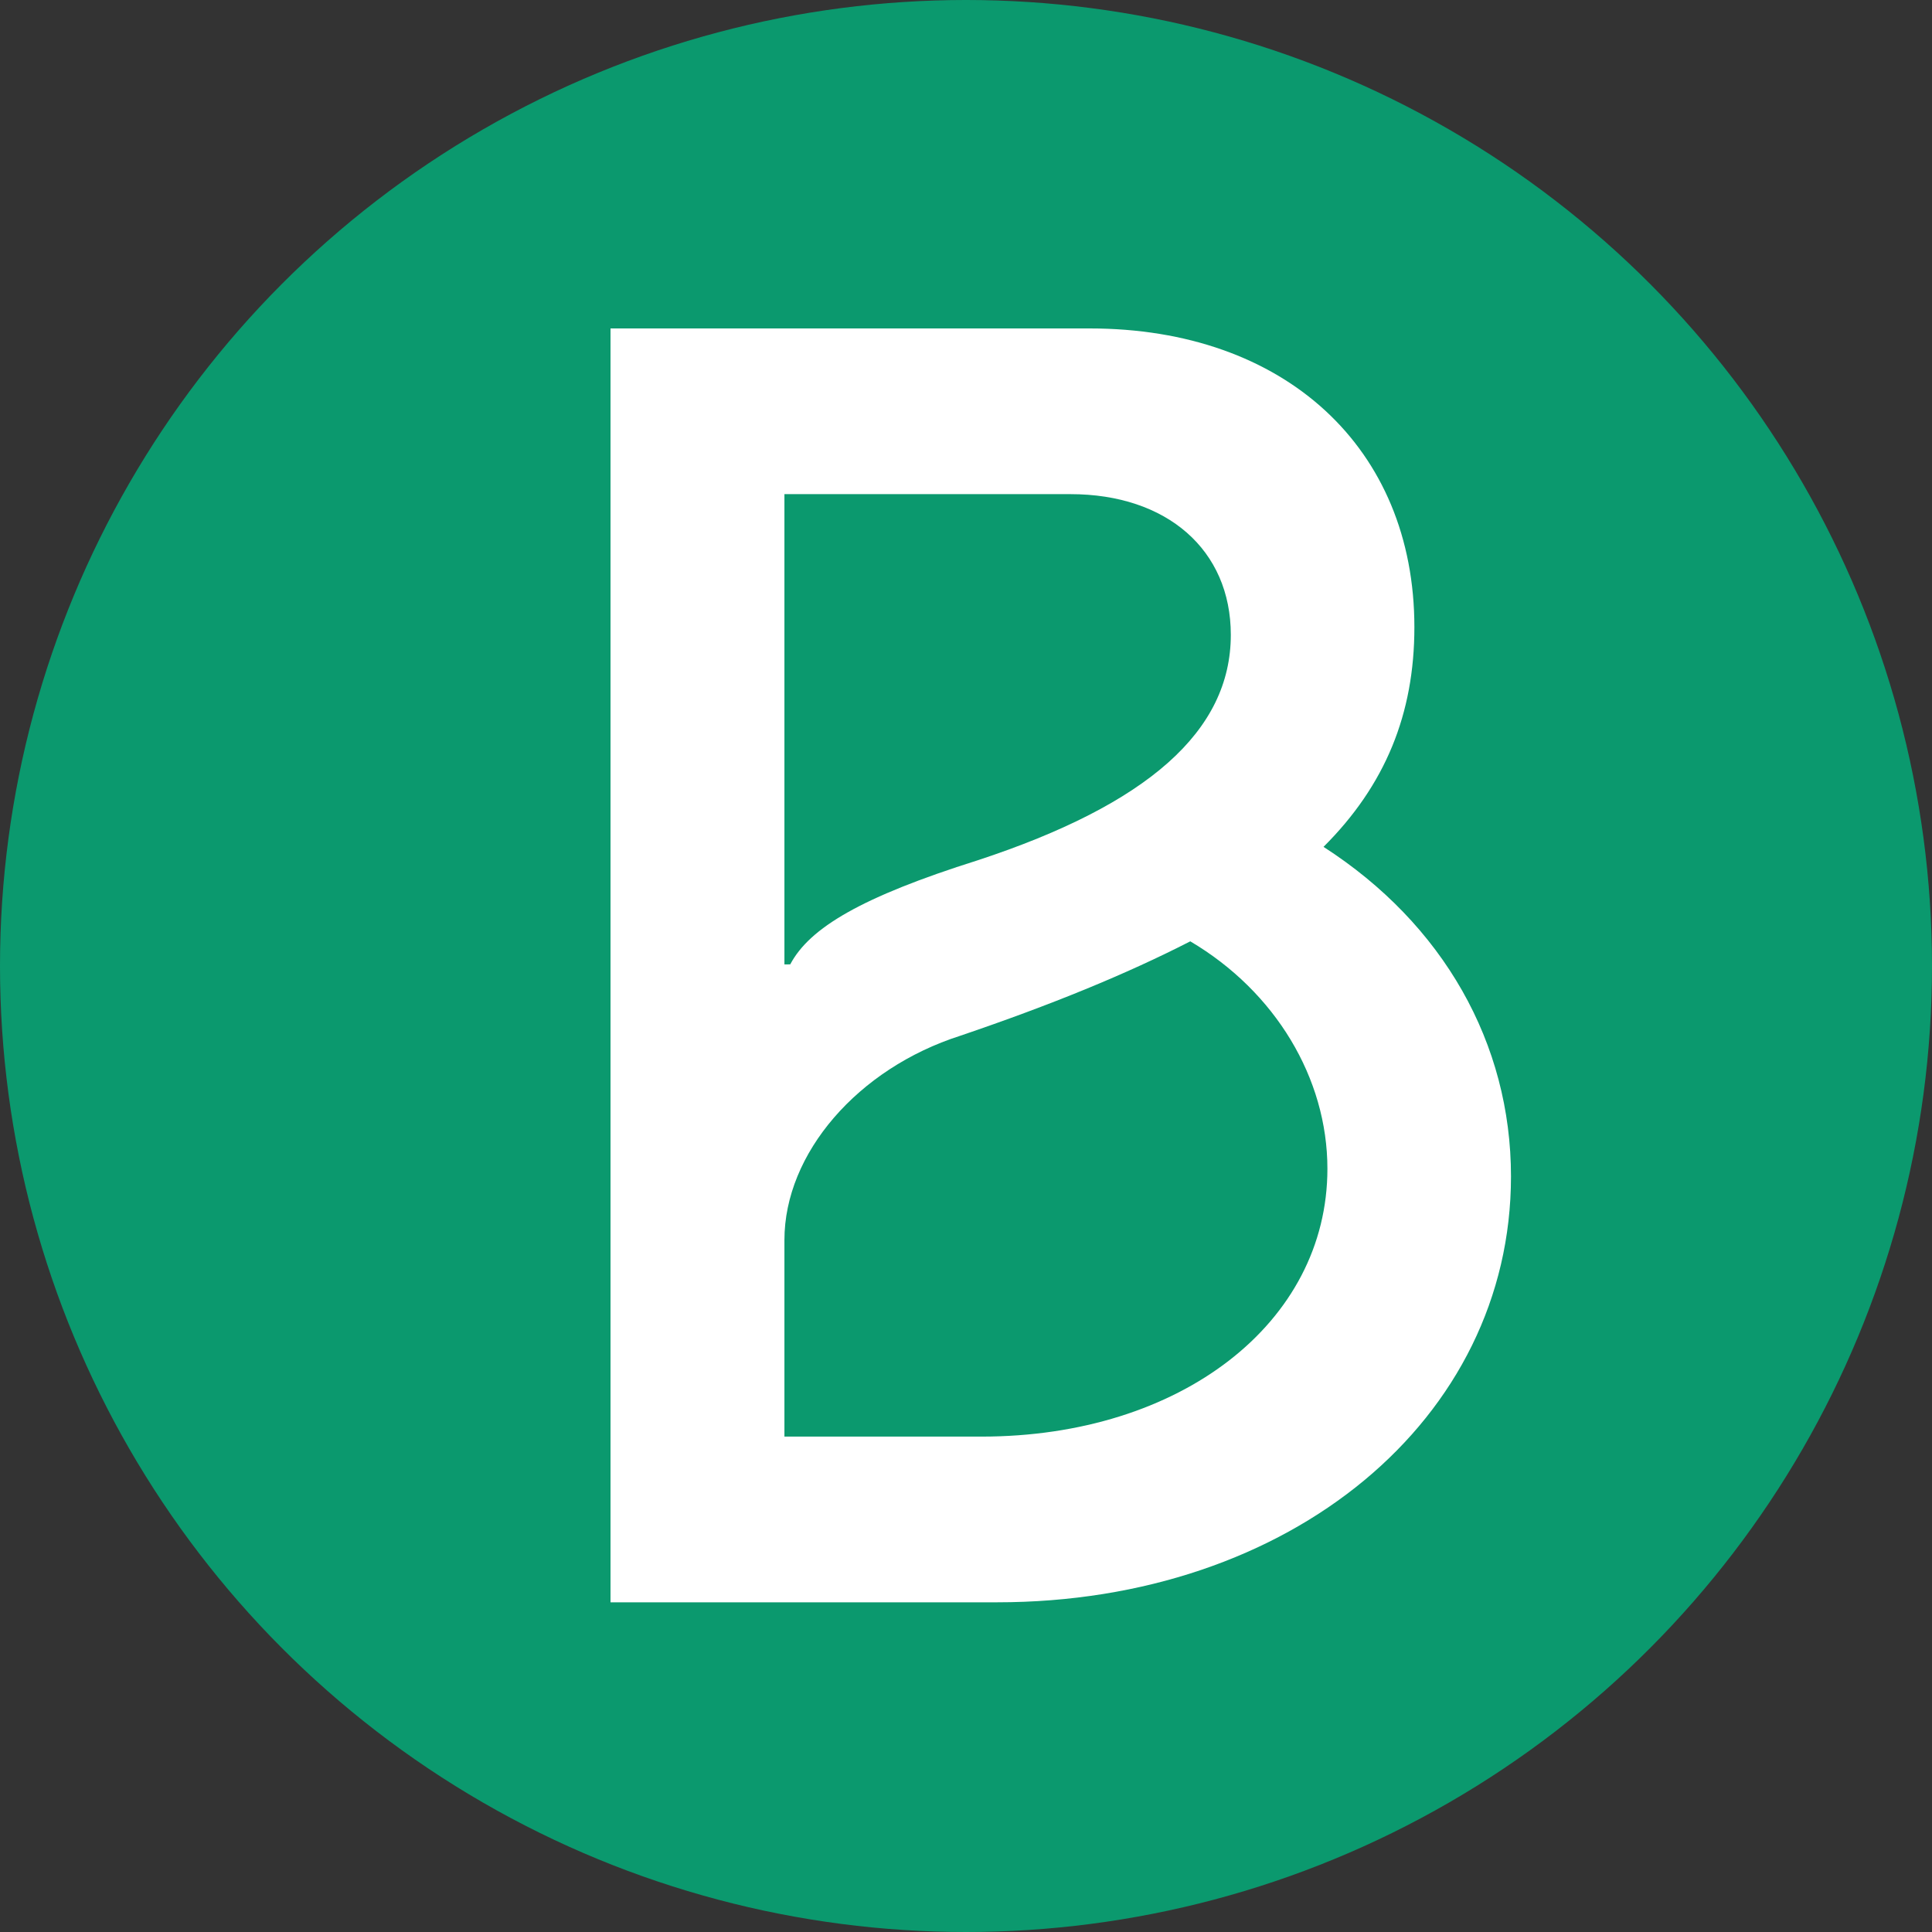 <svg width="60" height="60" viewBox="0 0 60 60" fill="none" xmlns="http://www.w3.org/2000/svg">
<rect x="0" y="0" width="60" height="60" fill="#333333" stroke="none"/>
<g clip-path="url(#clip0_4988_22631)">
<circle cx="30" cy="30" r="30" fill="#0B996E"/>
<path d="M24.361 29.952V15.346H33.243C36.243 15.346 38.224 17.081 38.224 19.715C38.224 22.706 35.644 24.981 30.364 26.717C26.763 27.853 25.143 28.811 24.542 29.949L24.361 29.951V29.952ZM24.361 44.615V38.511C24.361 35.818 26.642 33.184 29.823 32.166C32.644 31.208 34.983 30.25 36.965 29.234C39.605 30.792 41.224 33.483 41.224 36.297C41.224 41.084 36.663 44.615 30.482 44.615H24.361ZM18.96 49.761H30.962C40.085 49.761 46.925 44.076 46.925 36.535C46.925 32.404 44.825 28.695 41.103 26.3C43.025 24.384 43.925 22.17 43.925 19.477C43.925 13.912 39.904 10.2 33.844 10.2H18.96V49.761Z" fill="white"/>
</g>
<defs>
<clipPath id="clip0_4988_22631">
<rect width="60" height="60" fill="white"/>
</clipPath>
</defs>
</svg>
